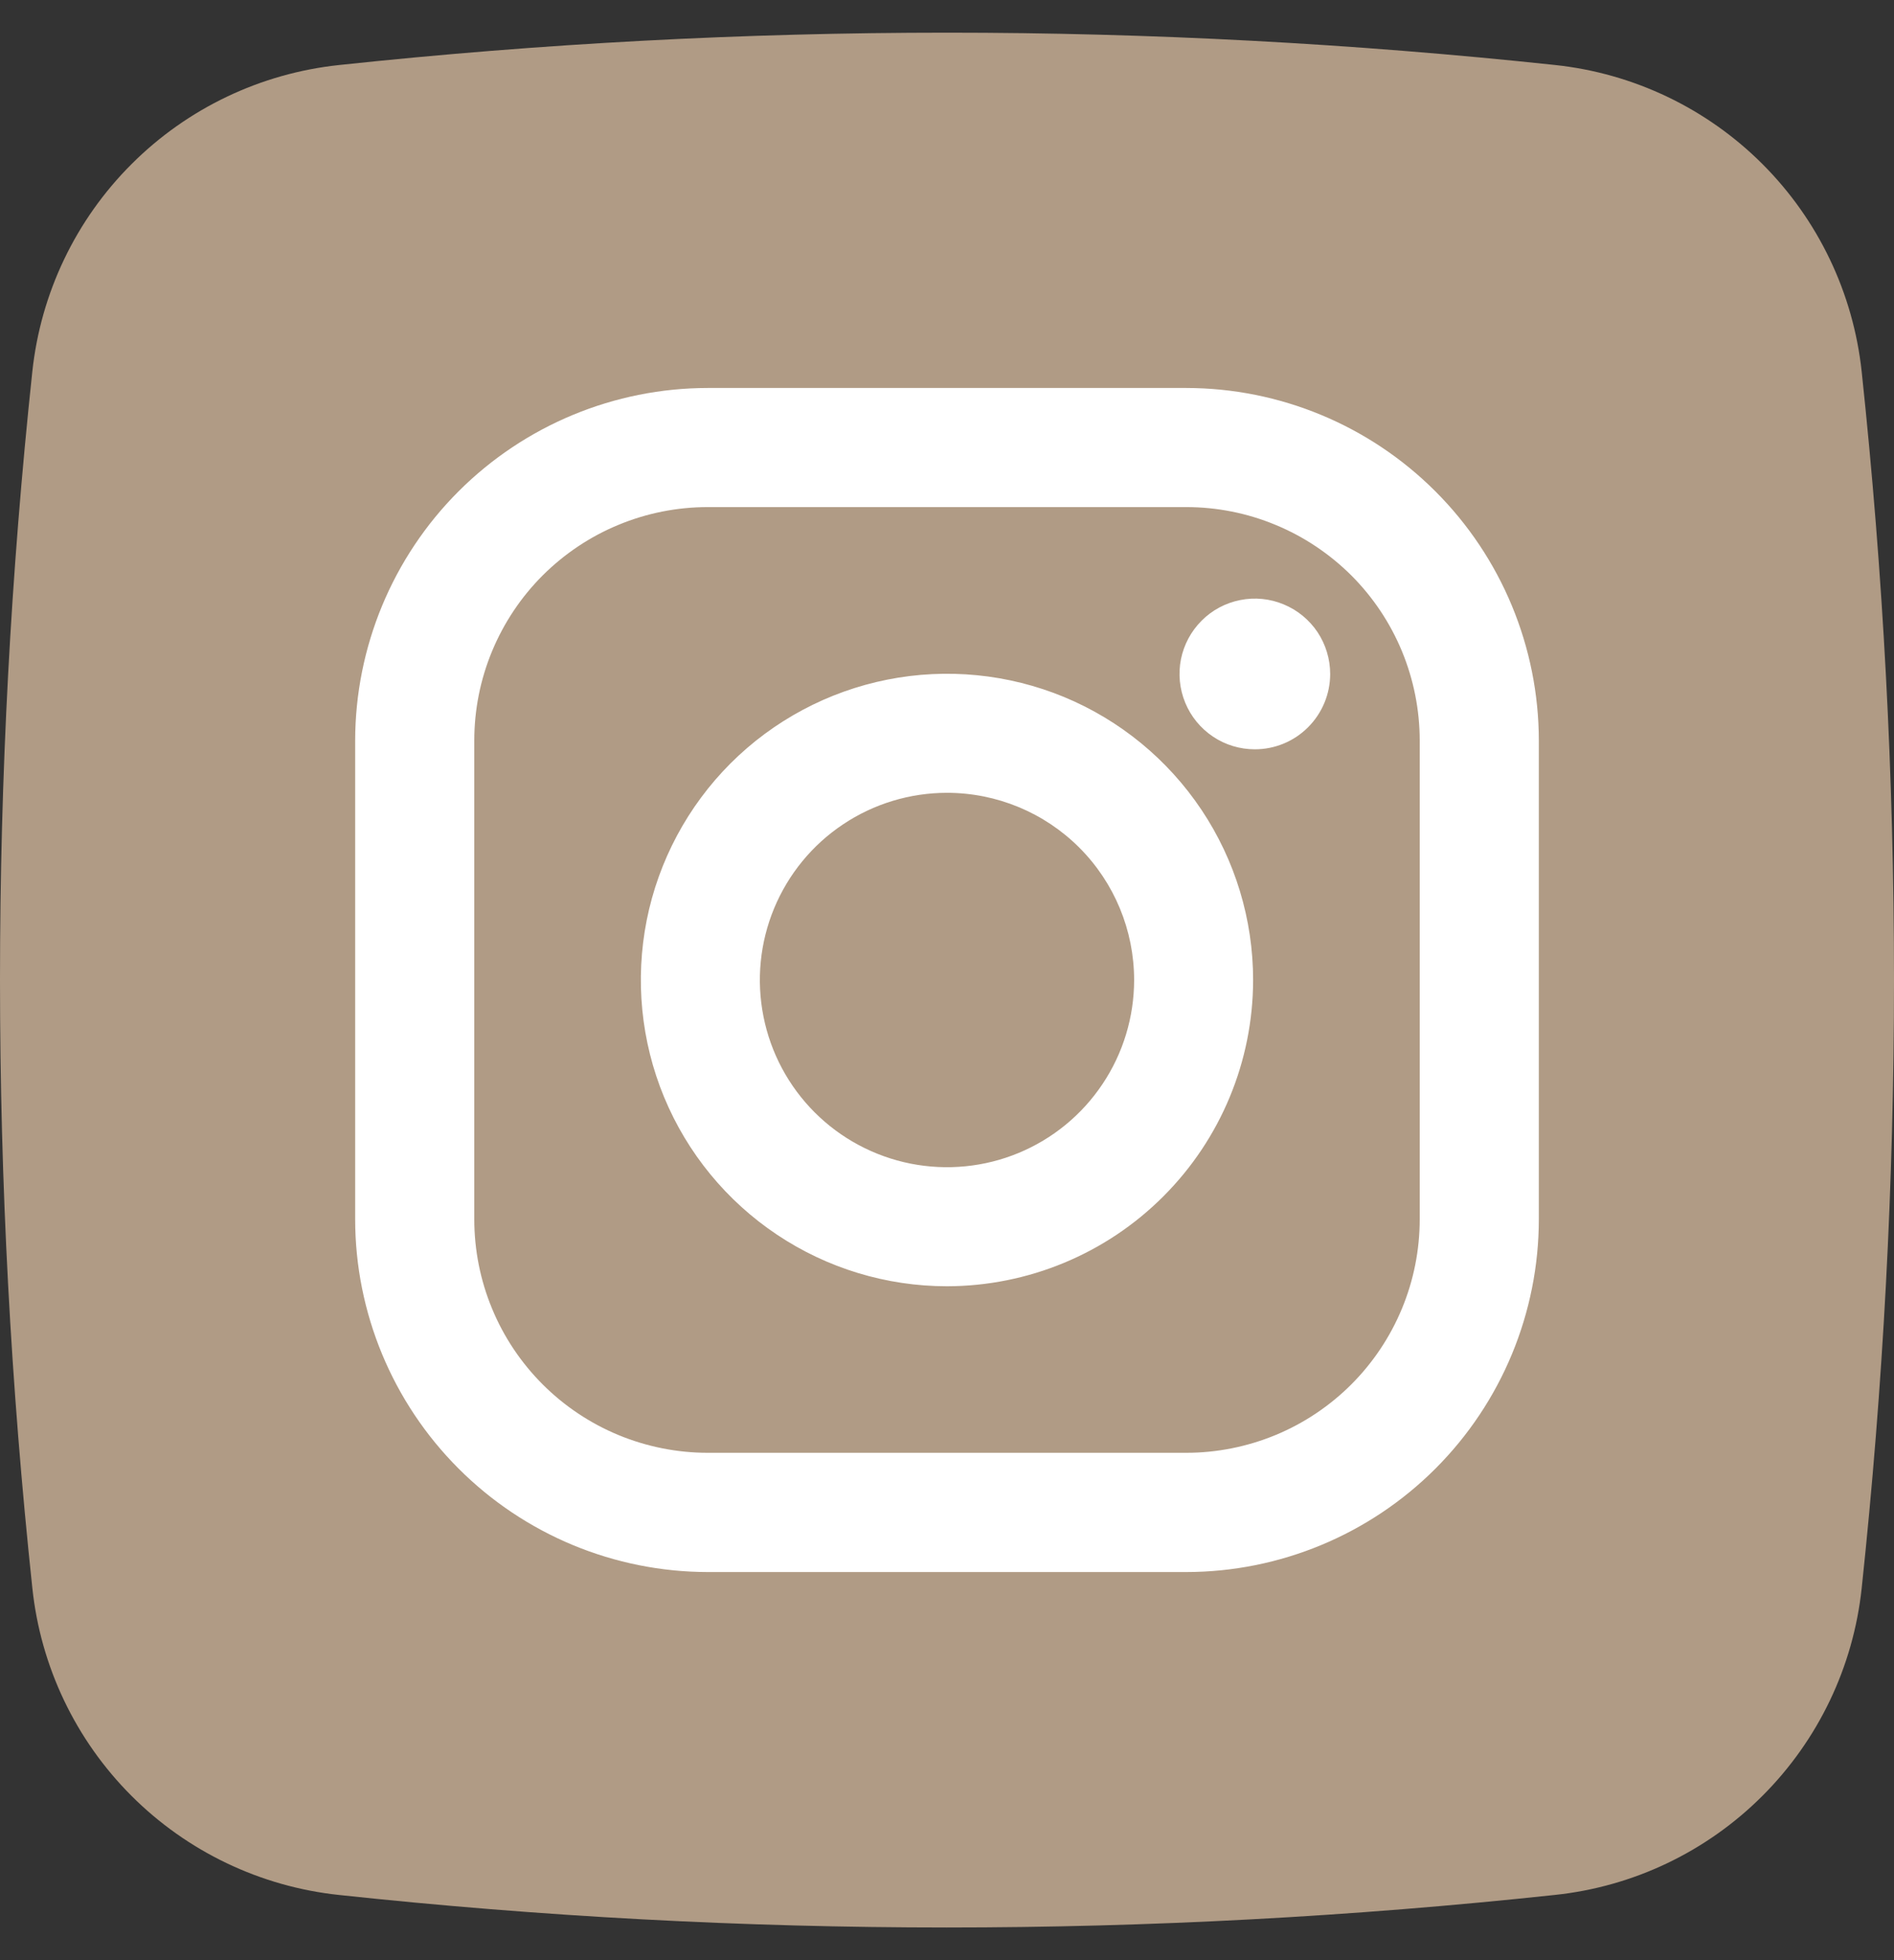 <?xml version="1.0" encoding="UTF-8"?> <svg xmlns="http://www.w3.org/2000/svg" width="29" height="30" viewBox="0 0 29 30" fill="none"><rect x="0" y="0" width="29" height="30" fill="#333333" stroke="none"/> <rect x="3" y="5" width="22" height="20" fill="white"></rect> <path d="M18.163 7.761H10.837C10.368 7.761 9.903 7.853 9.469 8.033C9.035 8.212 8.641 8.476 8.309 8.807C7.977 9.139 7.714 9.533 7.534 9.967C7.354 10.401 7.262 10.865 7.262 11.335V18.66C7.262 19.129 7.354 19.594 7.534 20.028C7.713 20.462 7.977 20.856 8.309 21.188C8.641 21.52 9.035 21.783 9.469 21.963C9.903 22.142 10.368 22.235 10.837 22.235H18.163C18.632 22.235 19.097 22.142 19.531 21.963C19.965 21.783 20.359 21.52 20.691 21.188C21.023 20.856 21.286 20.462 21.466 20.028C21.646 19.594 21.738 19.129 21.738 18.66V11.335C21.738 10.865 21.645 10.401 21.466 9.967C21.286 9.533 21.023 9.139 20.691 8.807C20.358 8.476 19.964 8.212 19.53 8.033C19.097 7.853 18.632 7.761 18.163 7.761ZM14.5 19.686C13.573 19.686 12.666 19.411 11.896 18.896C11.125 18.381 10.524 17.649 10.169 16.793C9.814 15.936 9.722 14.994 9.902 14.084C10.083 13.175 10.53 12.34 11.185 11.684C11.841 11.029 12.676 10.583 13.585 10.402C14.495 10.221 15.437 10.314 16.294 10.668C17.15 11.023 17.882 11.624 18.397 12.395C18.912 13.166 19.187 14.072 19.187 14.999C19.186 16.241 18.691 17.433 17.812 18.311C16.934 19.19 15.742 19.684 14.5 19.686ZM19.214 11.468C18.985 11.468 18.762 11.401 18.573 11.274C18.383 11.147 18.235 10.967 18.148 10.756C18.061 10.546 18.038 10.314 18.082 10.09C18.127 9.866 18.237 9.661 18.398 9.5C18.559 9.338 18.765 9.228 18.989 9.184C19.212 9.139 19.444 9.162 19.655 9.25C19.866 9.337 20.046 9.485 20.173 9.674C20.299 9.864 20.367 10.087 20.367 10.315C20.367 10.621 20.245 10.914 20.029 11.13C19.813 11.347 19.52 11.468 19.214 11.468ZM14.5 12.134C13.933 12.134 13.379 12.302 12.908 12.617C12.437 12.931 12.07 13.379 11.853 13.902C11.636 14.426 11.579 15.002 11.69 15.558C11.8 16.113 12.073 16.624 12.474 17.025C12.874 17.425 13.385 17.698 13.941 17.809C14.497 17.919 15.073 17.863 15.596 17.646C16.12 17.429 16.567 17.062 16.882 16.59C17.197 16.119 17.365 15.565 17.365 14.999C17.365 14.239 17.063 13.51 16.526 12.973C15.989 12.436 15.26 12.134 14.5 12.134ZM18.163 7.761H10.837C10.368 7.761 9.903 7.853 9.469 8.033C9.035 8.212 8.641 8.476 8.309 8.807C7.977 9.139 7.714 9.533 7.534 9.967C7.354 10.401 7.262 10.865 7.262 11.335V18.66C7.262 19.129 7.354 19.594 7.534 20.028C7.713 20.462 7.977 20.856 8.309 21.188C8.641 21.52 9.035 21.783 9.469 21.963C9.903 22.142 10.368 22.235 10.837 22.235H18.163C18.632 22.235 19.097 22.142 19.531 21.963C19.965 21.783 20.359 21.52 20.691 21.188C21.023 20.856 21.286 20.462 21.466 20.028C21.646 19.594 21.738 19.129 21.738 18.66V11.335C21.738 10.865 21.645 10.401 21.466 9.967C21.286 9.533 21.023 9.139 20.691 8.807C20.358 8.476 19.964 8.212 19.53 8.033C19.097 7.853 18.632 7.761 18.163 7.761ZM14.5 19.686C13.573 19.686 12.666 19.411 11.896 18.896C11.125 18.381 10.524 17.649 10.169 16.793C9.814 15.936 9.722 14.994 9.902 14.084C10.083 13.175 10.53 12.34 11.185 11.684C11.841 11.029 12.676 10.583 13.585 10.402C14.495 10.221 15.437 10.314 16.294 10.668C17.15 11.023 17.882 11.624 18.397 12.395C18.912 13.166 19.187 14.072 19.187 14.999C19.186 16.241 18.691 17.433 17.812 18.311C16.934 19.19 15.742 19.684 14.5 19.686ZM19.214 11.468C18.985 11.468 18.762 11.401 18.573 11.274C18.383 11.147 18.235 10.967 18.148 10.756C18.061 10.546 18.038 10.314 18.082 10.09C18.127 9.866 18.237 9.661 18.398 9.5C18.559 9.338 18.765 9.228 18.989 9.184C19.212 9.139 19.444 9.162 19.655 9.25C19.866 9.337 20.046 9.485 20.173 9.674C20.299 9.864 20.367 10.087 20.367 10.315C20.367 10.621 20.245 10.914 20.029 11.13C19.813 11.347 19.52 11.468 19.214 11.468ZM14.5 12.134C13.933 12.134 13.379 12.302 12.908 12.617C12.437 12.931 12.07 13.379 11.853 13.902C11.636 14.426 11.579 15.002 11.69 15.558C11.8 16.113 12.073 16.624 12.474 17.025C12.874 17.425 13.385 17.698 13.941 17.809C14.497 17.919 15.073 17.863 15.596 17.646C16.12 17.429 16.567 17.062 16.882 16.59C17.197 16.119 17.365 15.565 17.365 14.999C17.365 14.239 17.063 13.51 16.526 12.973C15.989 12.436 15.26 12.134 14.5 12.134ZM28.505 5.686C28.376 4.485 27.84 3.365 26.987 2.512C26.133 1.658 25.012 1.123 23.812 0.995C17.624 0.335 11.383 0.335 5.194 0.995C3.993 1.122 2.871 1.656 2.016 2.51C1.16 3.363 0.624 4.484 0.495 5.686C-0.165 11.873 -0.165 18.114 0.495 24.302C0.621 25.504 1.156 26.627 2.01 27.482C2.864 28.337 3.986 28.874 5.188 29.002C11.376 29.666 17.617 29.666 23.805 29.002C25.008 28.876 26.13 28.341 26.985 27.486C27.84 26.632 28.377 25.511 28.505 24.309C29.165 18.119 29.165 11.876 28.505 5.686ZM23.562 18.66C23.561 20.091 22.992 21.464 21.979 22.477C20.967 23.489 19.594 24.059 18.163 24.06H10.837C9.405 24.058 8.033 23.489 7.021 22.476C6.009 21.464 5.439 20.091 5.438 18.66V11.335C5.44 9.904 6.009 8.532 7.021 7.52C8.034 6.508 9.406 5.939 10.837 5.938H18.163C19.594 5.939 20.966 6.508 21.978 7.52C22.991 8.532 23.56 9.904 23.562 11.335V18.66ZM18.163 7.761H10.837C10.368 7.761 9.903 7.853 9.469 8.033C9.035 8.212 8.641 8.476 8.309 8.807C7.977 9.139 7.714 9.533 7.534 9.967C7.354 10.401 7.262 10.865 7.262 11.335V18.66C7.262 19.129 7.354 19.594 7.534 20.028C7.713 20.462 7.977 20.856 8.309 21.188C8.641 21.52 9.035 21.783 9.469 21.963C9.903 22.142 10.368 22.235 10.837 22.235H18.163C18.632 22.235 19.097 22.142 19.531 21.963C19.965 21.783 20.359 21.52 20.691 21.188C21.023 20.856 21.286 20.462 21.466 20.028C21.646 19.594 21.738 19.129 21.738 18.66V11.335C21.738 10.865 21.645 10.401 21.466 9.967C21.286 9.533 21.023 9.139 20.691 8.807C20.358 8.476 19.964 8.212 19.53 8.033C19.097 7.853 18.632 7.761 18.163 7.761ZM14.5 19.686C13.573 19.686 12.666 19.411 11.896 18.896C11.125 18.381 10.524 17.649 10.169 16.793C9.814 15.936 9.722 14.994 9.902 14.084C10.083 13.175 10.53 12.34 11.185 11.684C11.841 11.029 12.676 10.583 13.585 10.402C14.495 10.221 15.437 10.314 16.294 10.668C17.15 11.023 17.882 11.624 18.397 12.395C18.912 13.166 19.187 14.072 19.187 14.999C19.186 16.241 18.691 17.433 17.812 18.311C16.934 19.19 15.742 19.684 14.5 19.686ZM19.214 11.468C18.985 11.468 18.762 11.401 18.573 11.274C18.383 11.147 18.235 10.967 18.148 10.756C18.061 10.546 18.038 10.314 18.082 10.09C18.127 9.866 18.237 9.661 18.398 9.5C18.559 9.338 18.765 9.228 18.989 9.184C19.212 9.139 19.444 9.162 19.655 9.25C19.866 9.337 20.046 9.485 20.173 9.674C20.299 9.864 20.367 10.087 20.367 10.315C20.367 10.621 20.245 10.914 20.029 11.13C19.813 11.347 19.52 11.468 19.214 11.468ZM14.5 12.134C13.933 12.134 13.379 12.302 12.908 12.617C12.437 12.931 12.07 13.379 11.853 13.902C11.636 14.426 11.579 15.002 11.69 15.558C11.8 16.113 12.073 16.624 12.474 17.025C12.874 17.425 13.385 17.698 13.941 17.809C14.497 17.919 15.073 17.863 15.596 17.646C16.12 17.429 16.567 17.062 16.882 16.59C17.197 16.119 17.365 15.565 17.365 14.999C17.365 14.239 17.063 13.51 16.526 12.973C15.989 12.436 15.26 12.134 14.5 12.134Z" fill="#B09B85"></path> </svg> 
